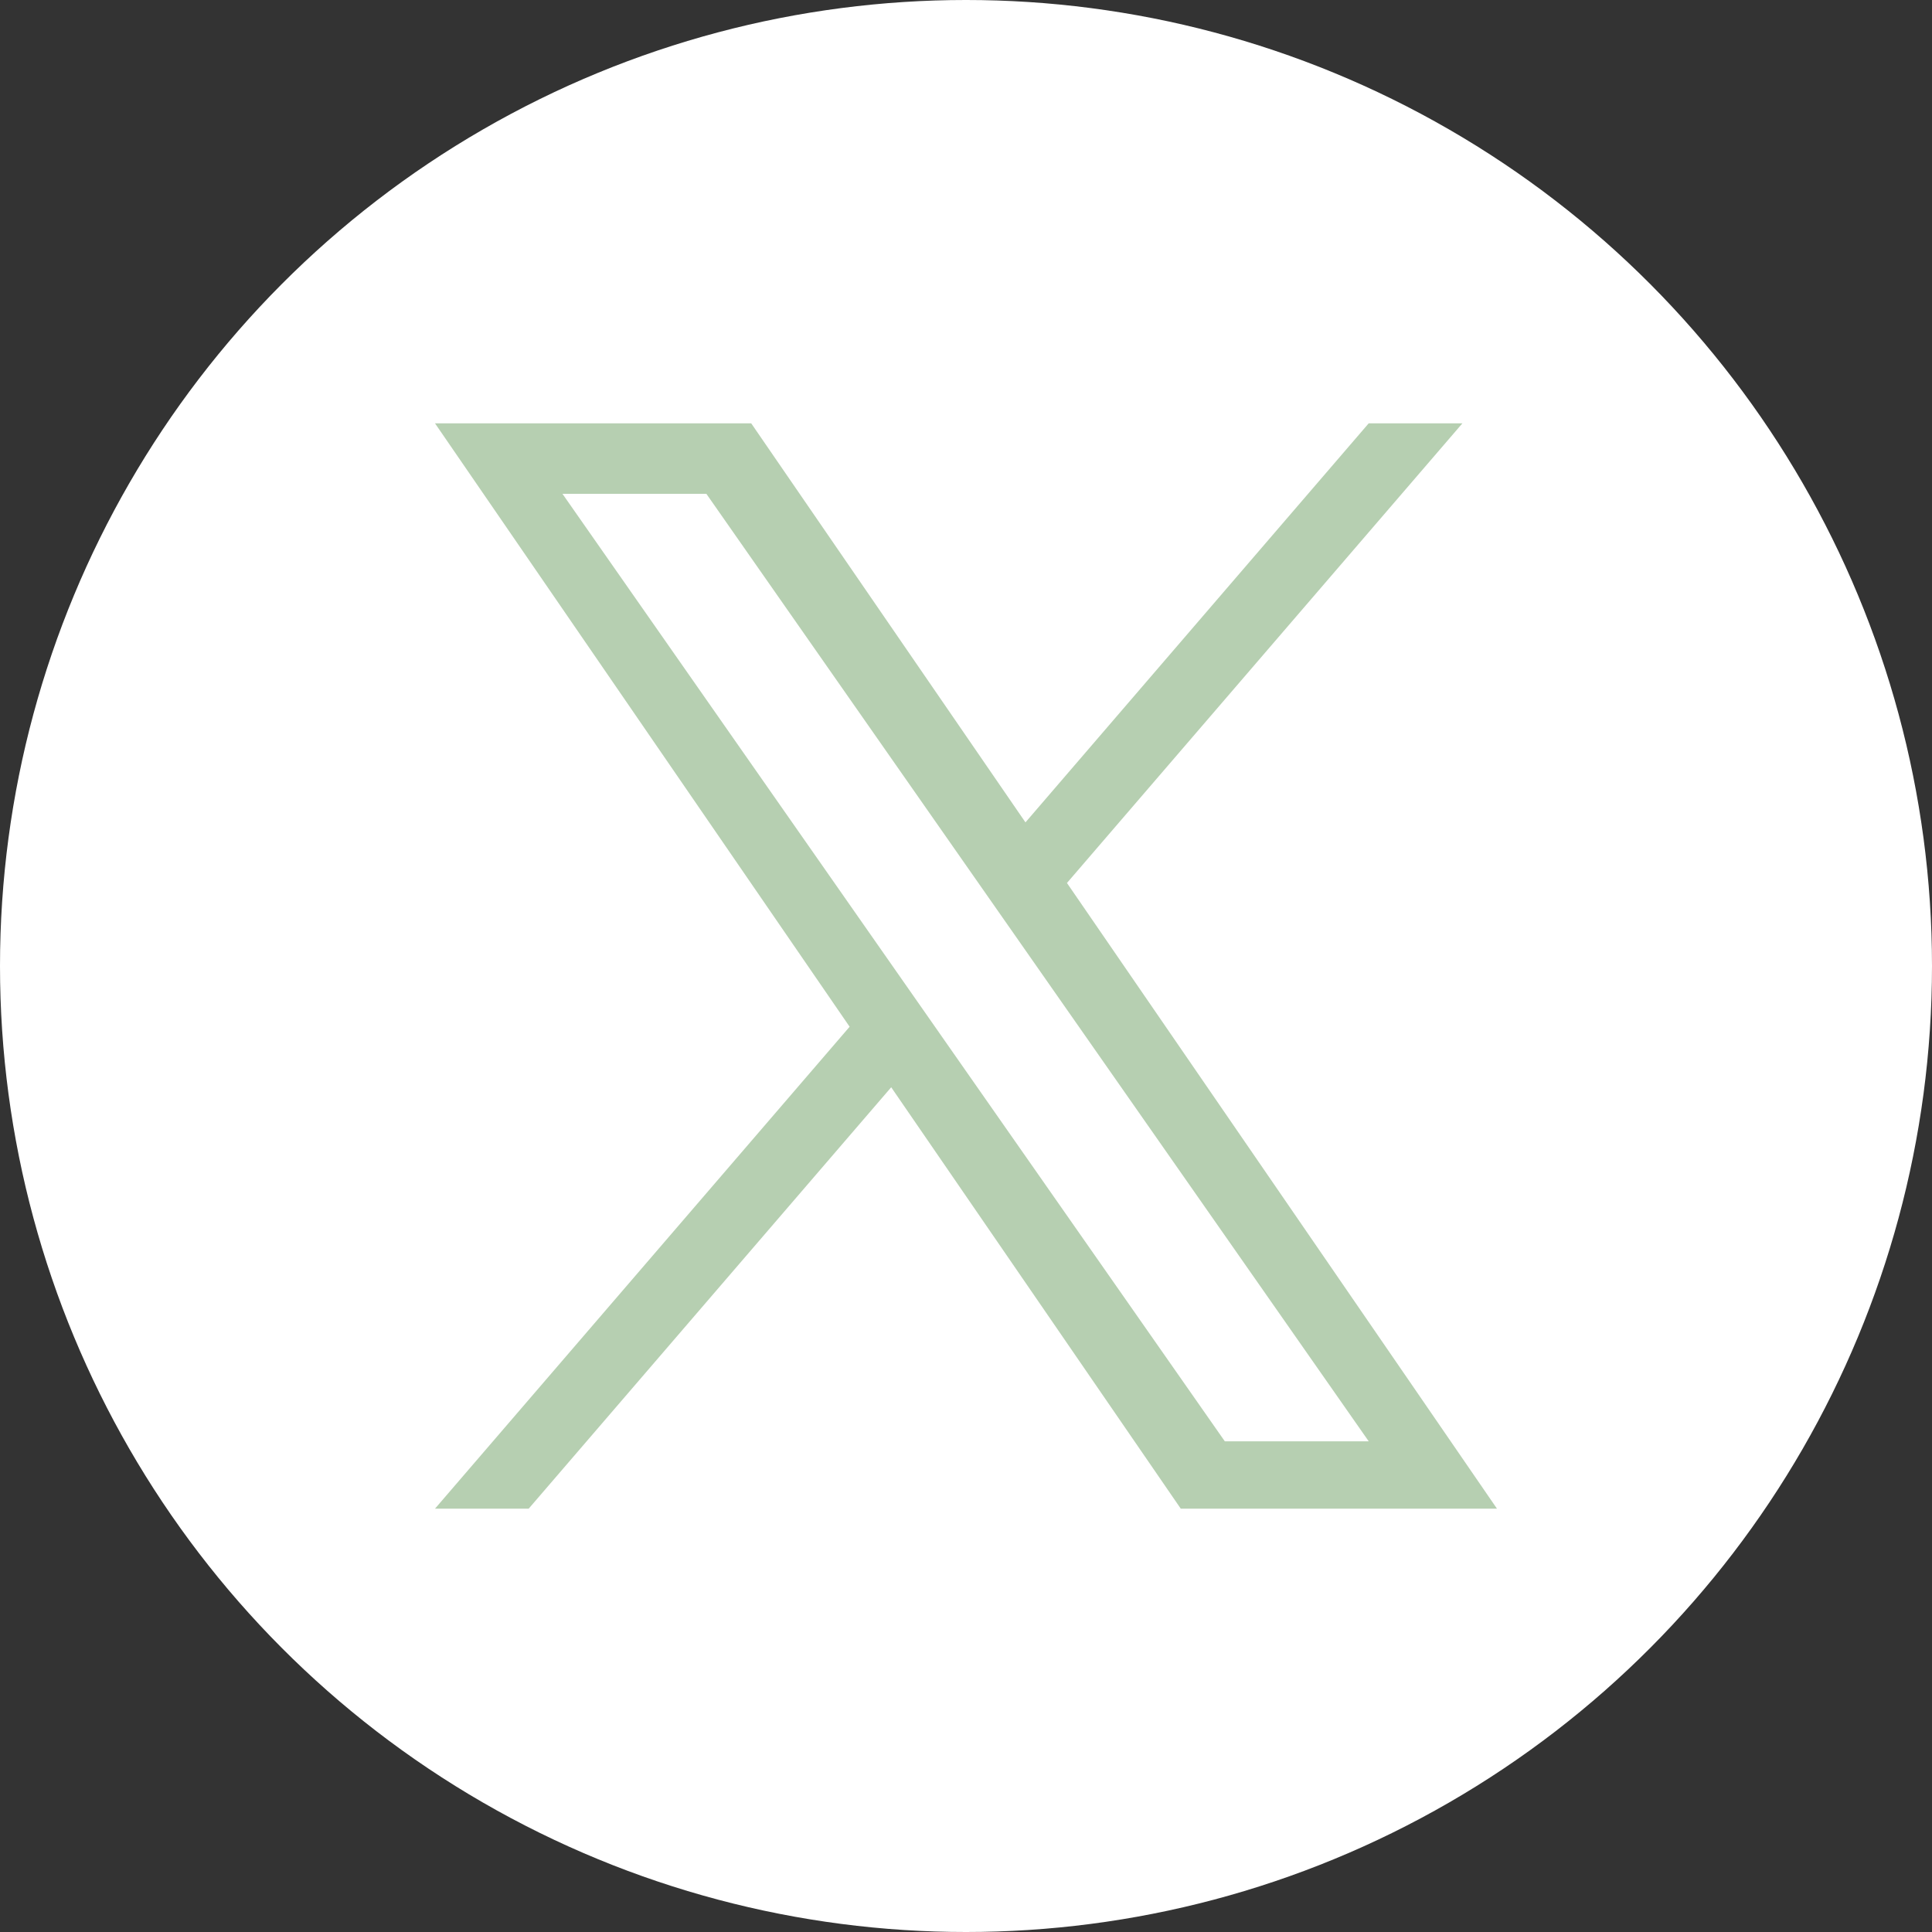 <svg xmlns="http://www.w3.org/2000/svg" width="85" height="85" viewBox="0 0 85 85">
  <rect x="0" y="0" width="85" height="85" fill="#333333" stroke="none"/>
  <g id="icon_X" transform="translate(-986 -8785)">
    <circle id="楕円形_2" data-name="楕円形 2" cx="42.5" cy="42.5" r="42.5" transform="translate(986 8785)" fill="#fff"/>
    <path id="logo" d="M27.806,20.218,45.2,0H41.077l-15.1,17.555L13.912,0H0L18.241,26.546,0,47.748H4.122L20.07,29.209,32.809,47.748H46.721L27.8,20.218ZM22.16,26.78l-1.848-2.643L5.607,3.1h6.331L23.805,20.078l1.848,2.643L41.079,44.786H34.748L22.16,26.781Z" transform="translate(1005.139 8803.626)" fill="#b6cfb1"/>
  </g>
</svg>
